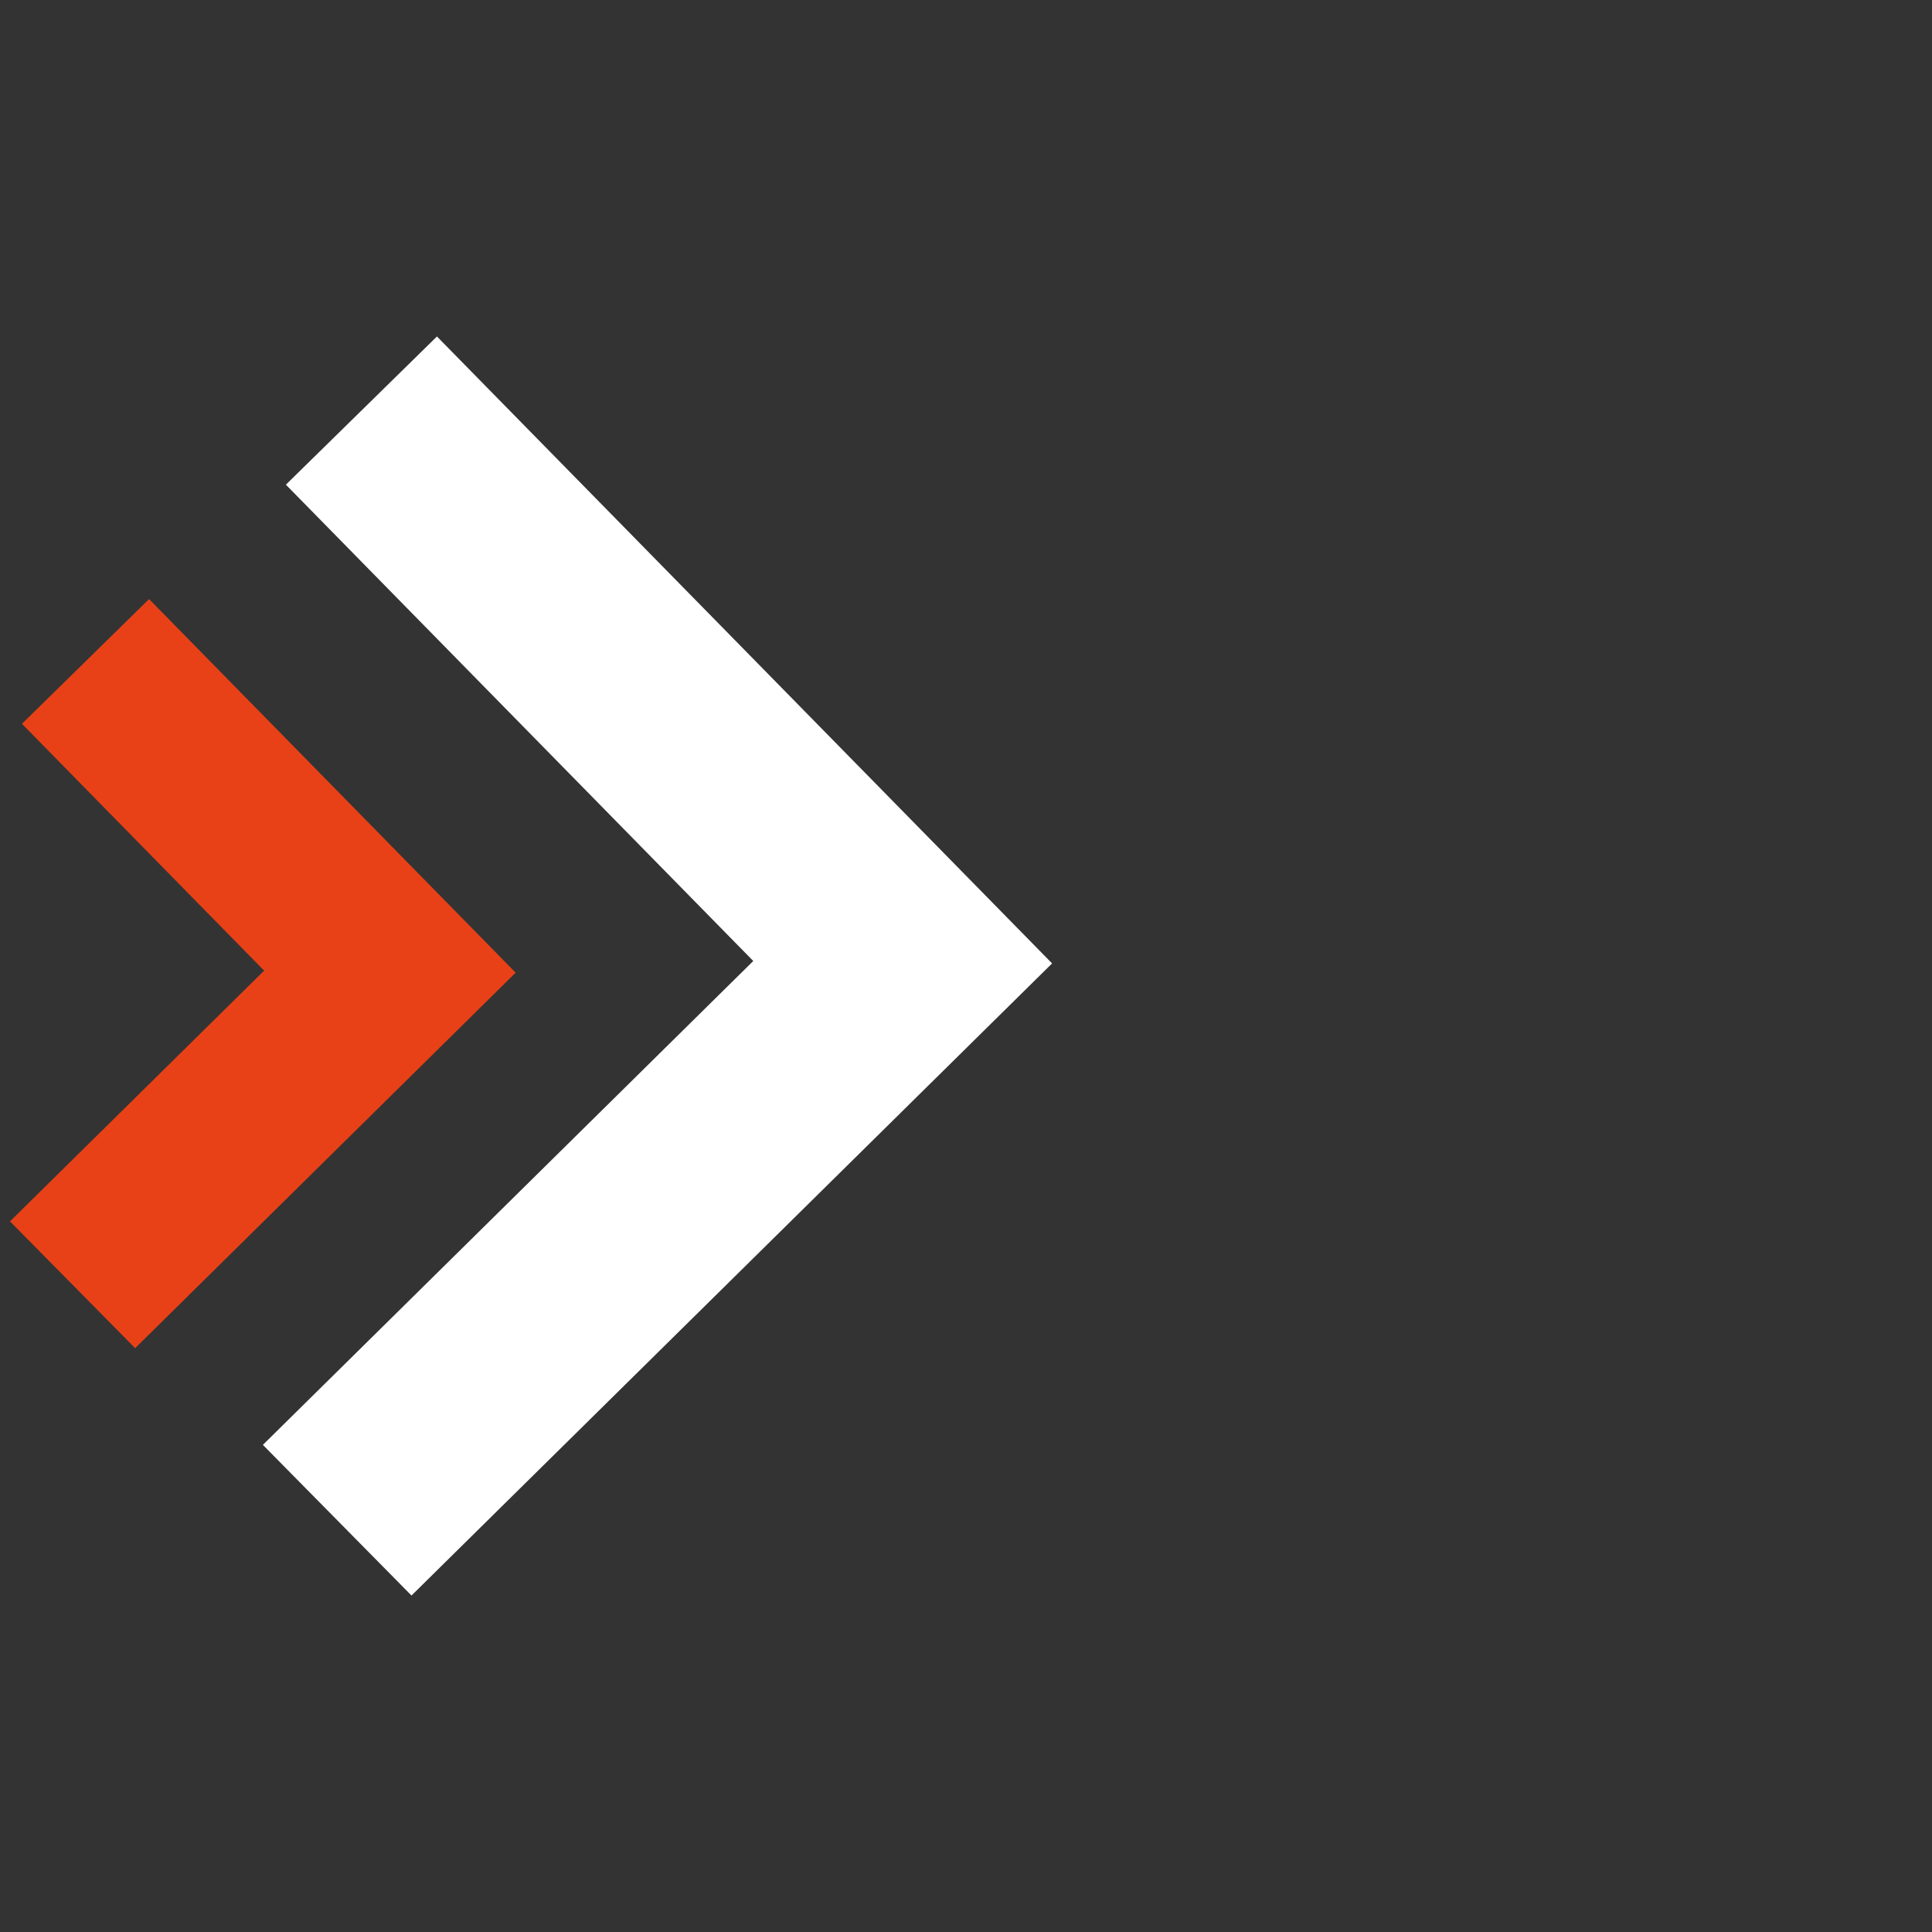 <svg xmlns="http://www.w3.org/2000/svg" id="Capa_1" data-name="Capa 1" viewBox="0 0 529 529"><rect x="0" y="0" width="529" height="529" fill="#333333" stroke="none"/><defs><style>      .cls-1 {        fill: #fff;      }      .cls-2 {        fill: #e94117;        stroke: #e94117;        stroke-miterlimit: 10;        stroke-width: 18.75px;      }    </style></defs><polygon class="cls-1" points="112.67 436.87 71.98 395.62 206.25 263.13 78.28 132.71 119.64 92.13 288.07 263.79 112.67 436.87"></polygon><polygon class="cls-2" points="37.09 355.88 16 334.51 85.56 265.88 19.27 198.31 40.69 177.29 127.95 266.22 37.09 355.88"></polygon></svg>